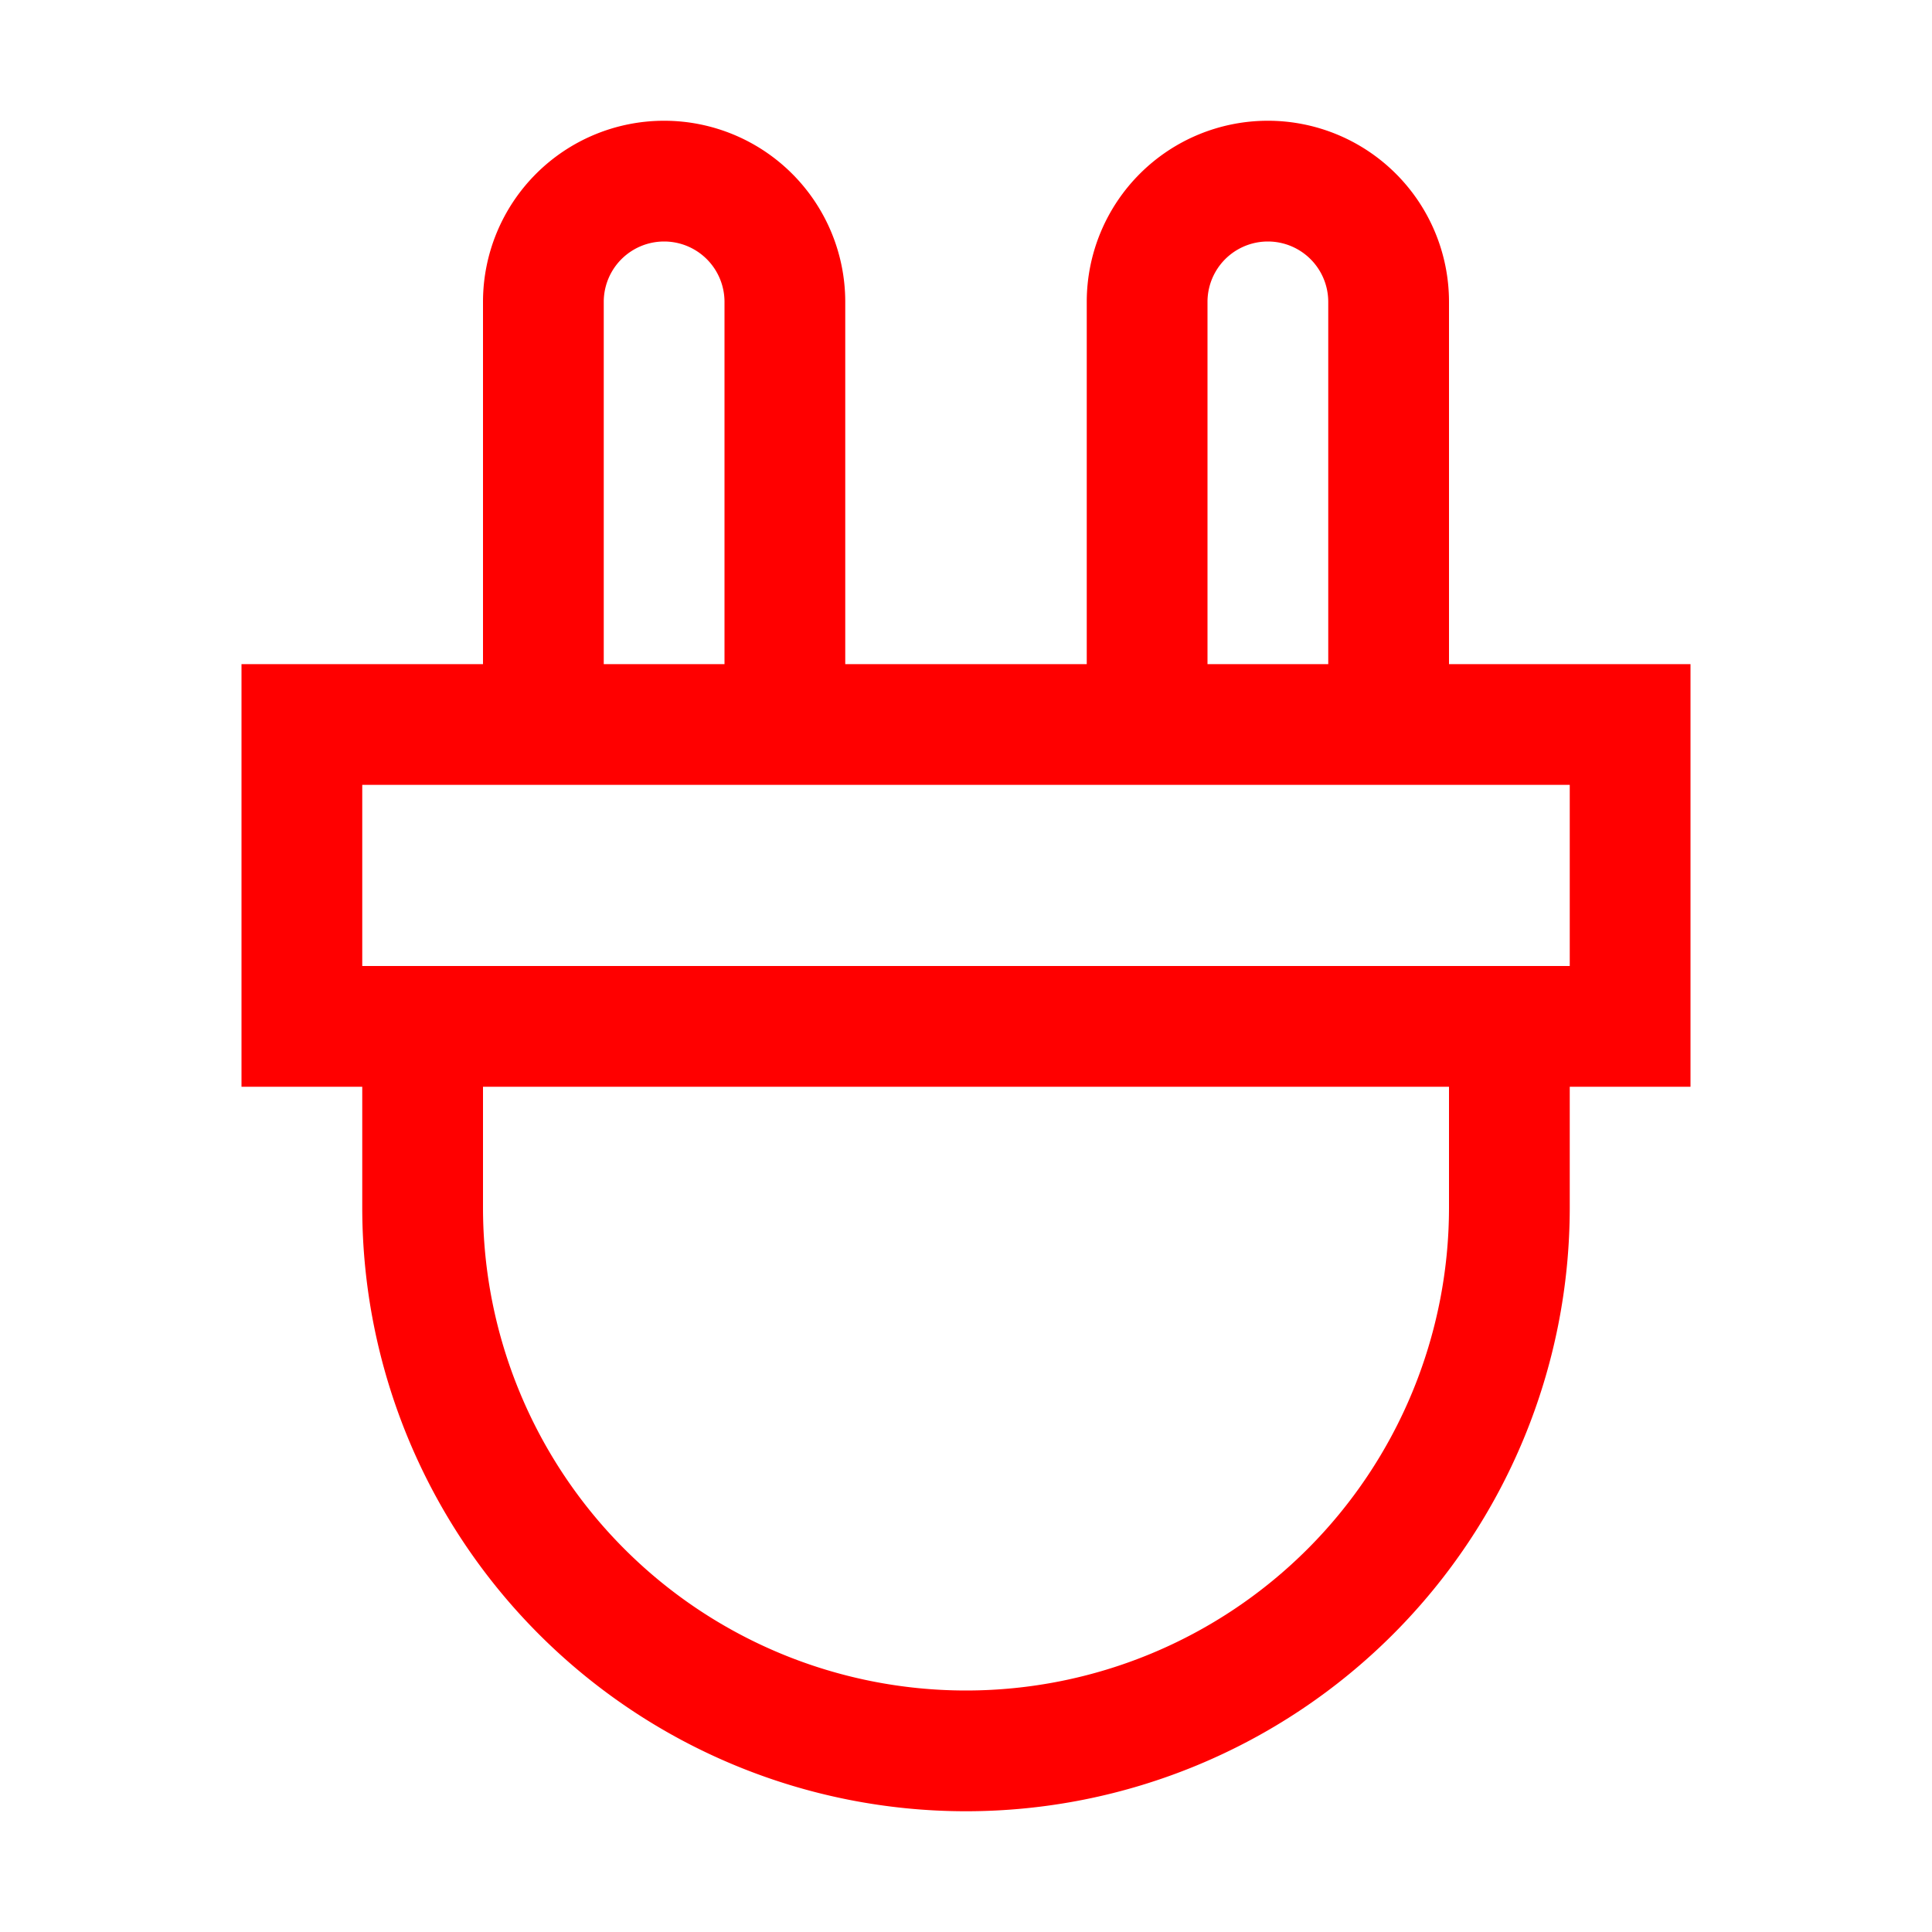 <svg id="ICONS-OUTLINE" xmlns="http://www.w3.org/2000/svg" viewBox="0 0 64 64"><defs><style>.cls-1{fill:red;}</style></defs><path class="cls-1" d="M56,22H48V10a6,6,0,0,0-12,0V22H28V10a6,6,0,0,0-12,0V22H8V36h4v4a20,20,0,0,0,40,0V36h4ZM40,10a2,2,0,0,1,4,0V22H40ZM20,10a2,2,0,0,1,4,0V22H20ZM48,40a16,16,0,0,1-32,0V36H48Zm4-8H12V26H52Z"/></svg>
